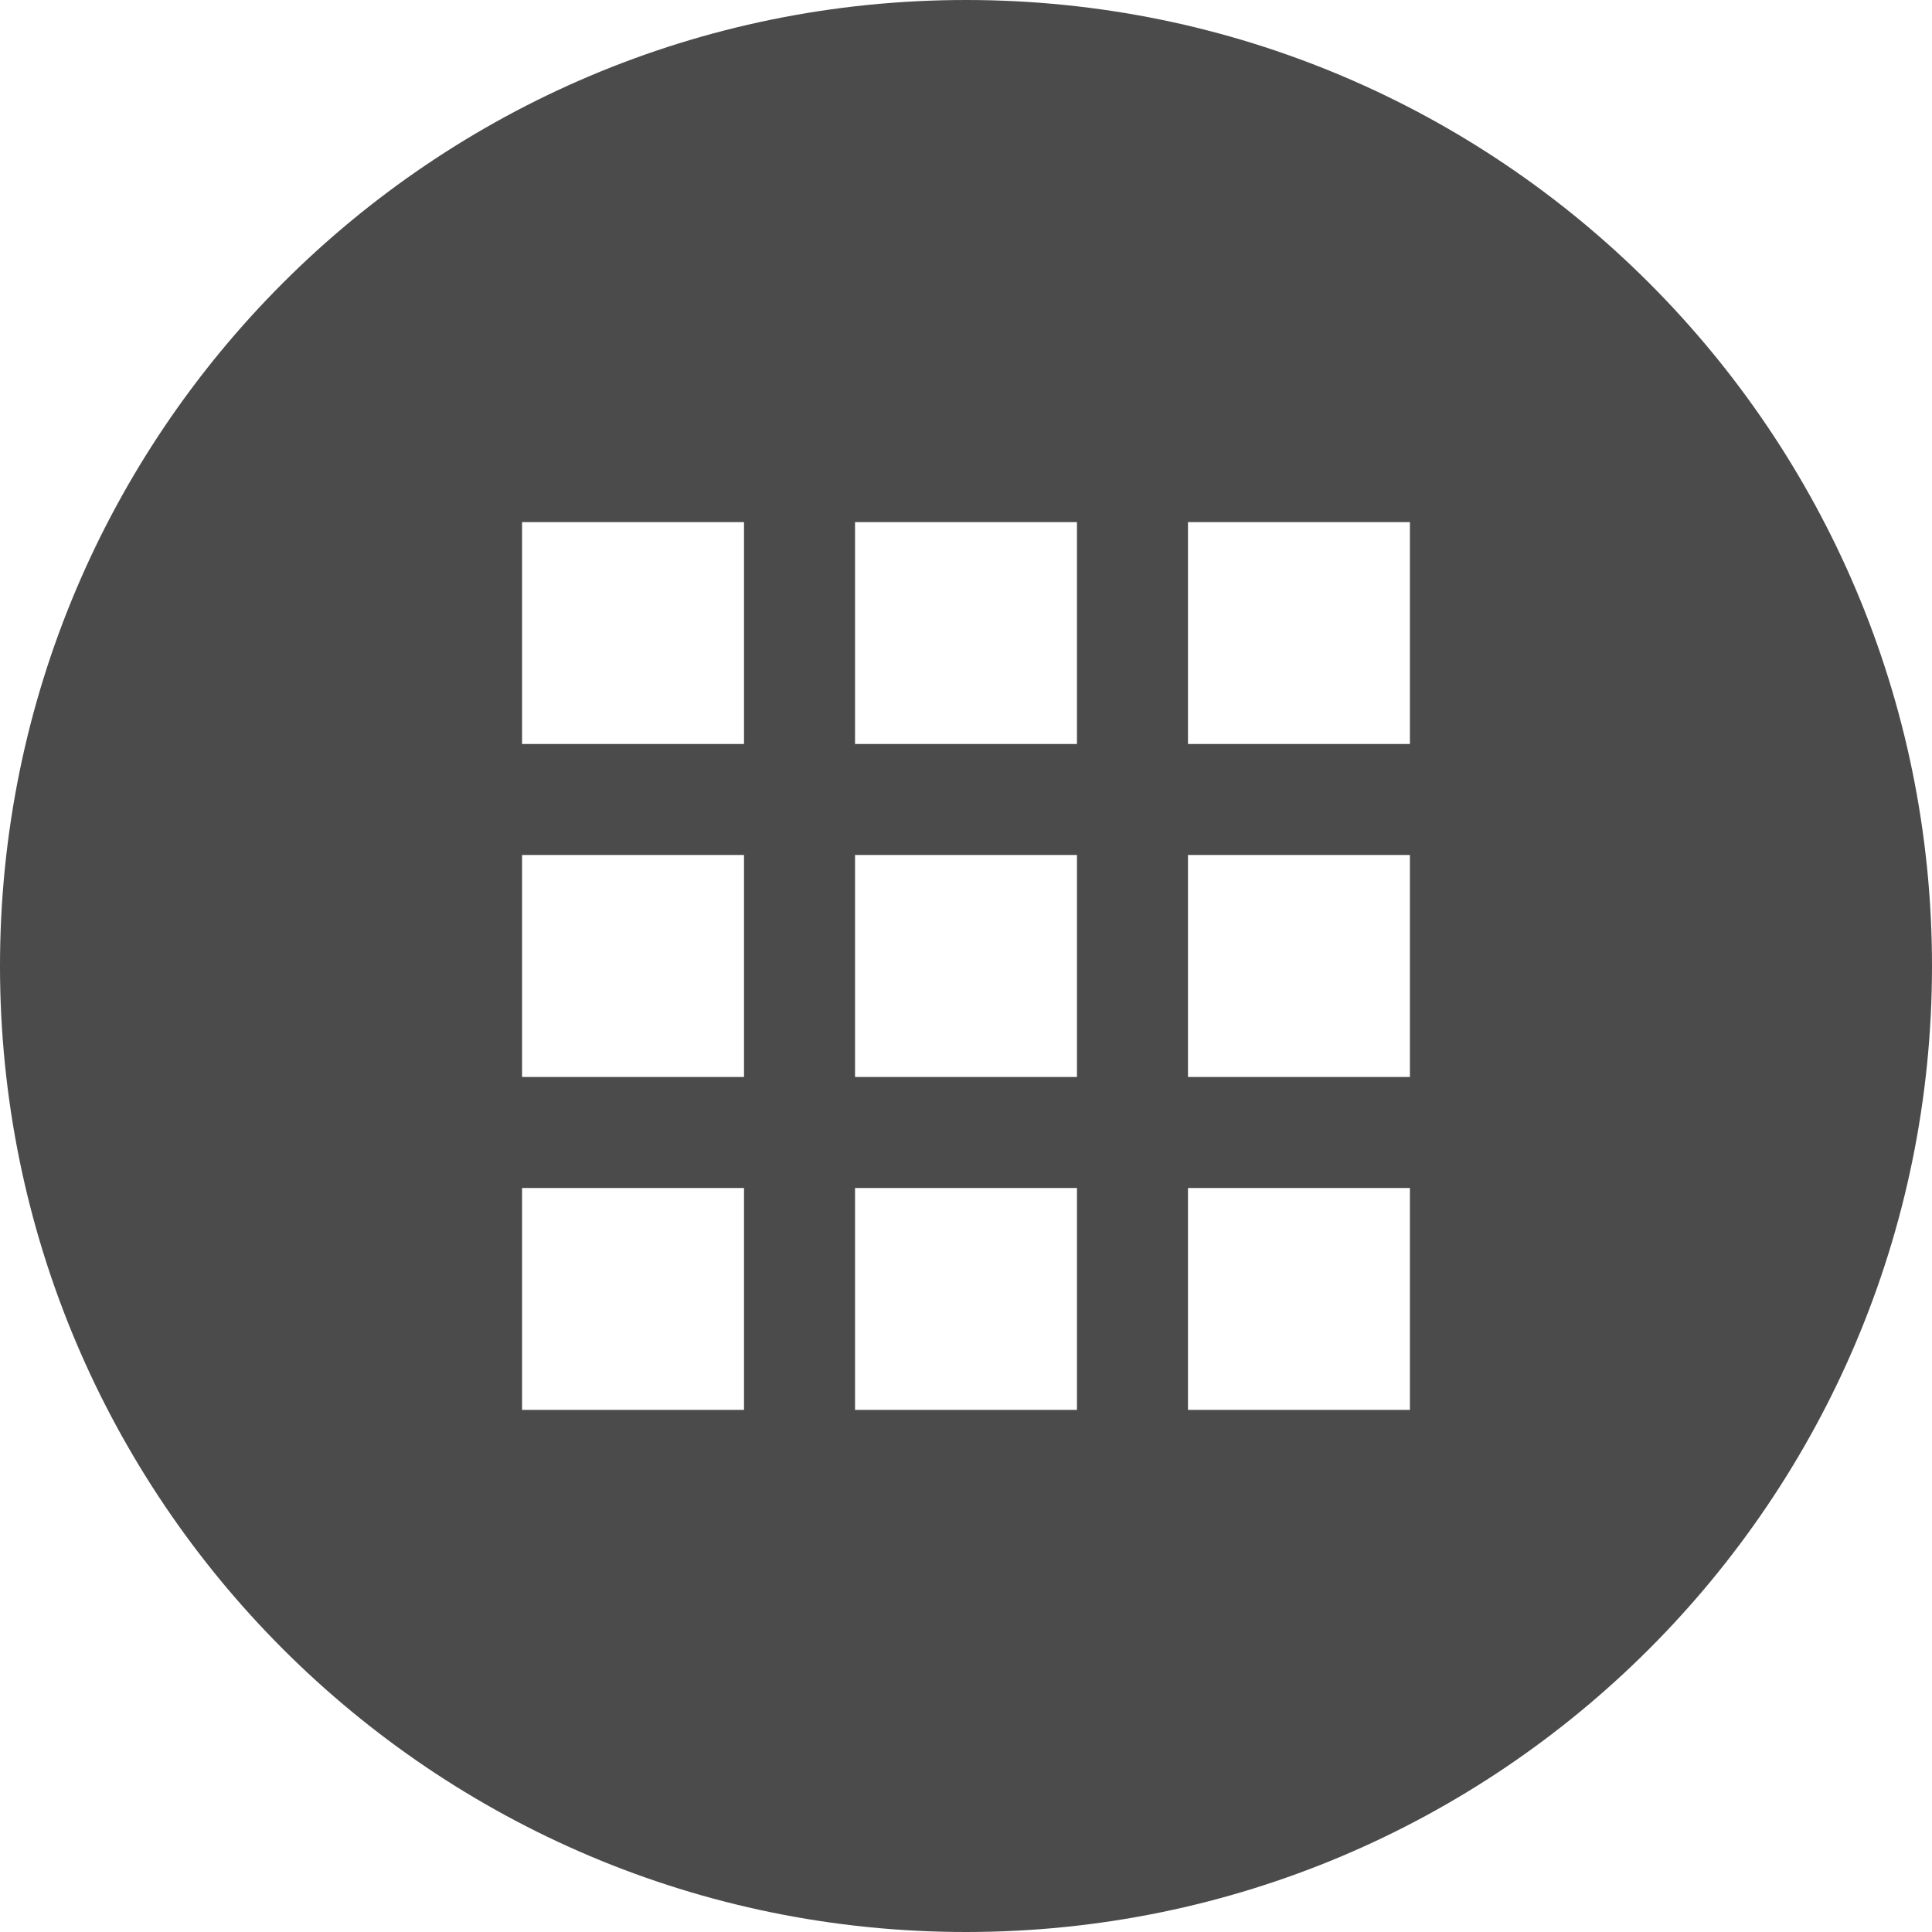 <!--?xml version="1.0" encoding="utf-8"?-->
<!-- Generator: Adobe Illustrator 18.1.1, SVG Export Plug-In . SVG Version: 6.00 Build 0)  -->

<svg version="1.1" id="_x32_" xmlns="http://www.w3.org/2000/svg" xmlns:xlink="http://www.w3.org/1999/xlink" x="0px" y="0px" viewBox="0 0 512 512" style="width: 256px; height: 256px; opacity: 1;" xml:space="preserve">
<style type="text/css">
	.st0{fill:#4B4B4B;}
</style>
<g>
	<path class="st0" d="M256,0C114.617,0,0,114.61,0,256c0,141.375,114.617,256,256,256c141.382,0,256-114.625,256-256
		C512,114.61,397.382,0,256,0z M197.172,373.641h-58.821v-58.812h58.821V373.641z M197.172,285.406h-58.821v-58.828h58.821V285.406z
		 M197.172,197.172h-58.821V138.36h58.821V197.172z M285.406,373.641h-58.813v-58.812h58.813V373.641z M285.406,285.406h-58.813
		v-58.828h58.813V285.406z M285.406,197.172h-58.813V138.36h58.813V197.172z M373.641,373.641h-58.813v-58.812h58.813V373.641z
		 M373.641,285.406h-58.813v-58.828h58.813V285.406z M373.641,197.172h-58.813V138.36h58.813V197.172z" style="fill: rgb(75, 75, 75);"></path>
</g>
</svg>
